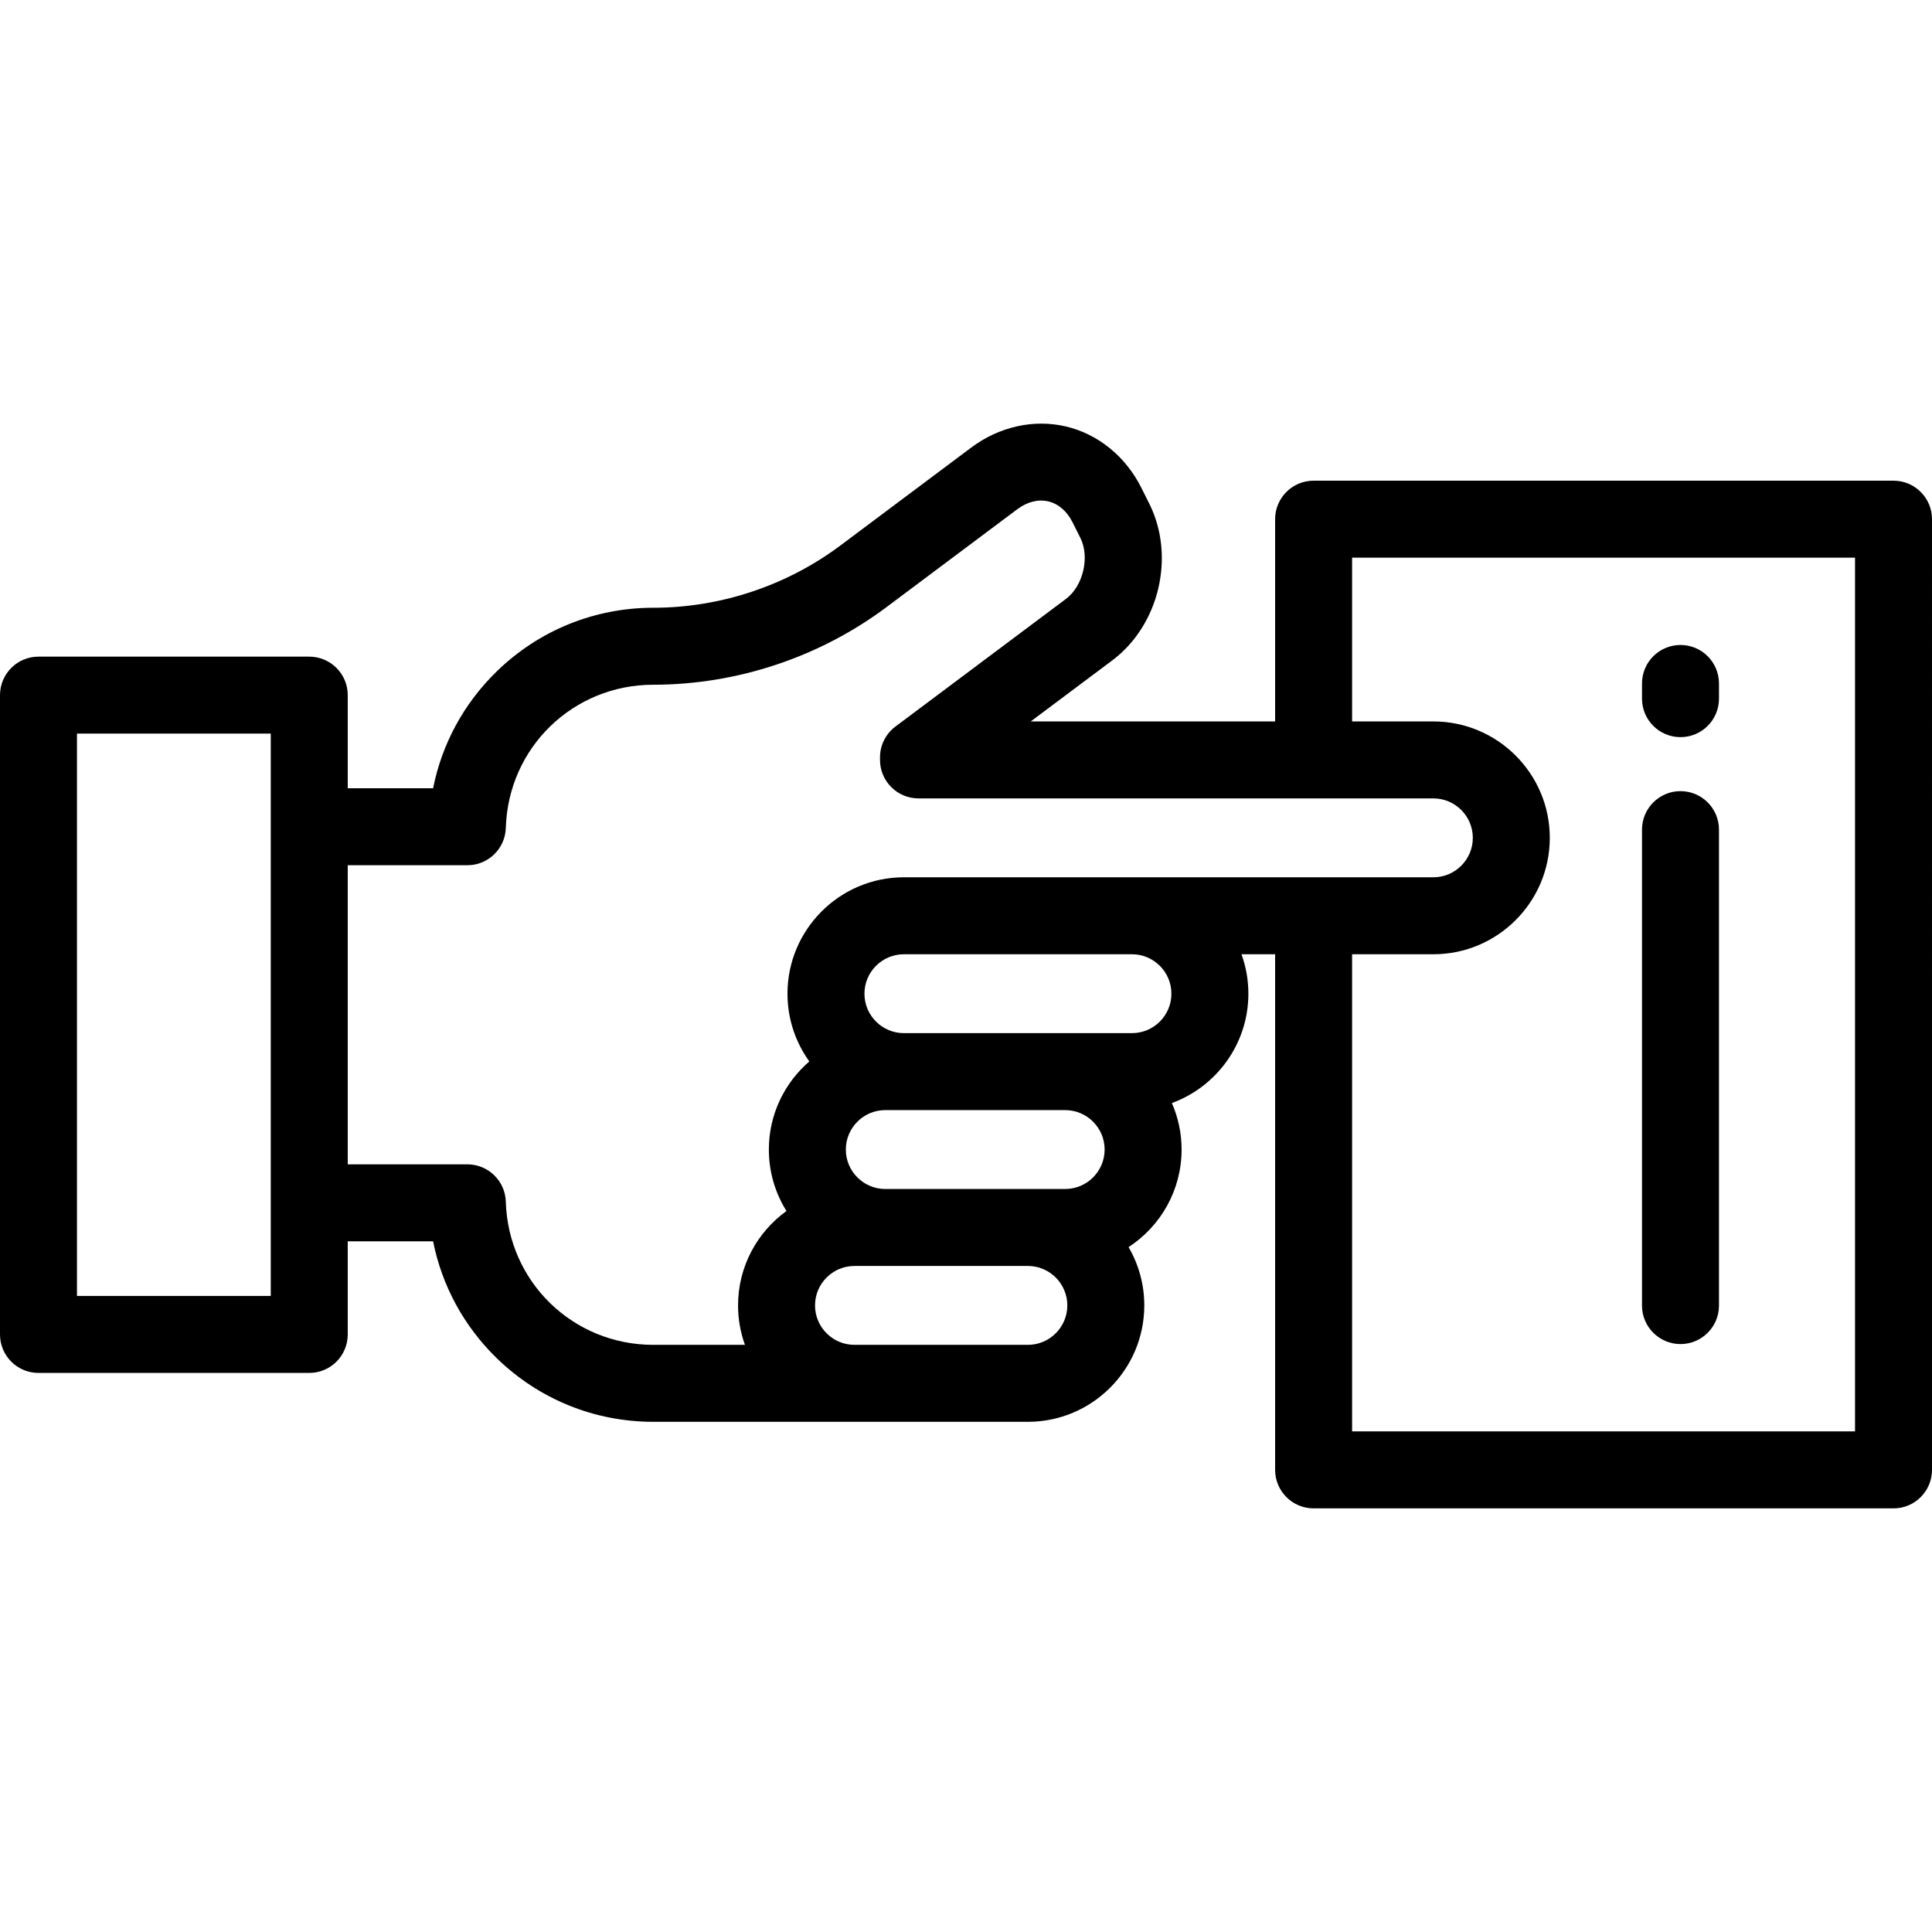 <?xml version="1.0" encoding="iso-8859-1"?>
<!-- Uploaded to: SVG Repo, www.svgrepo.com, Generator: SVG Repo Mixer Tools -->
<svg fill="#000000" height="800px" width="800px" version="1.1" id="Layer_1" xmlns="http://www.w3.org/2000/svg" xmlns:xlink="http://www.w3.org/1999/xlink" 
	 viewBox="0 0 512 512" xml:space="preserve">
<g>
	<g>
		<path d="M501.801,127.386H348.12c-5.633,0-10.199,4.567-10.199,10.199v53.605h-64.769l21.578-16.15
			c12.496-9.354,16.816-27.615,9.836-41.576l-2.078-4.154c-4.164-8.33-11.446-14.264-19.977-16.283
			c-8.532-2.019-17.7,0.024-25.154,5.604l-34.656,25.94c-14.21,10.635-31.809,16.491-49.555,16.491
			c-15.586,0-30.322,5.984-41.491,16.85c-8.736,8.498-14.551,19.256-16.88,30.987H92.155v-24.682
			c0-5.632-4.566-10.199-10.199-10.199H10.199C4.566,174.017,0,178.585,0,184.217v169.425c0,5.632,4.566,10.199,10.199,10.199
			h71.756c5.633,0,10.199-4.567,10.199-10.199V328.96h22.621c2.328,11.731,8.144,22.489,16.88,30.987
			c11.169,10.866,25.905,16.85,41.491,16.85h99.252v-0.001c17.011,0,30.851-13.838,30.851-30.85c0-5.627-1.522-10.902-4.163-15.448
			c8.449-5.51,14.049-15.038,14.049-25.855c0-4.379-0.923-8.544-2.574-12.321c11.817-4.327,20.274-15.685,20.274-28.982
			c0-3.668-0.647-7.186-1.826-10.452h8.913v136.647c0,5.632,4.566,10.199,10.199,10.199h153.68c5.633,0,10.199-4.567,10.199-10.199
			V137.585C512,131.953,507.434,127.386,501.801,127.386z M71.756,343.44H20.398V194.414h51.358V343.44z M272.399,356.398h-45.956
			c-5.764,0-10.452-4.689-10.452-10.451s4.689-10.452,10.452-10.452h45.956c5.764,0,10.452,4.69,10.452,10.452
			C282.851,351.709,278.163,356.398,272.399,356.398z M282.285,315.095h-47.678c-5.764,0-10.452-4.69-10.452-10.452
			c0-5.763,4.689-10.452,10.452-10.452h47.678c5.763,0,10.452,4.69,10.452,10.452C292.738,310.405,288.049,315.095,282.285,315.095z
			 M299.984,273.792h-60.443c-5.763,0-10.452-4.69-10.452-10.452c0-5.763,4.689-10.452,10.452-10.452h60.443
			c5.764,0,10.452,4.69,10.452,10.452C310.436,269.103,305.748,273.792,299.984,273.792z M239.541,232.49v-0.001
			c-17.011,0-30.851,13.839-30.851,30.851c0,6.695,2.15,12.893,5.786,17.955c-6.558,5.662-10.72,14.026-10.72,23.349
			c0,5.976,1.713,11.556,4.666,16.286c-7.764,5.609-12.83,14.73-12.83,25.017c0,3.668,0.647,7.185,1.826,10.451h-24.271
			c-21.291,0-38.465-16.667-39.101-37.942c-0.164-5.512-4.68-9.895-10.195-9.895H92.155v-79.264h31.697
			c5.515,0,10.03-4.384,10.195-9.895c0.635-21.276,17.81-37.942,39.101-37.942c22.124,0,44.064-7.301,61.778-20.559l34.656-25.94
			c2.64-1.977,5.563-2.718,8.235-2.085c2.67,0.631,4.954,2.605,6.429,5.553l2.078,4.154c2.526,5.054,0.709,12.738-3.815,16.124
			l-45.21,33.838c-2.572,1.926-4.088,4.951-4.088,8.165v0.677c0,5.632,4.566,10.199,10.199,10.199H379.86
			c5.763,0,10.452,4.69,10.452,10.452c0,5.763-4.689,10.451-10.452,10.451H239.541z M491.602,379.336H358.319V252.888h21.541
			c17.011,0,30.851-13.838,30.851-30.849c0-17.011-13.839-30.851-30.851-30.851h-21.541v-43.406h133.282V379.336z"/>
	</g>
</g>
<g>
	<g>
		<path d="M445.347,170.926c-5.633,0-10.199,4.567-10.199,10.199v4.026c0,5.633,4.566,10.199,10.199,10.199
			c5.633,0,10.199-4.567,10.199-10.199v-4.026C455.546,175.493,450.98,170.926,445.347,170.926z"/>
	</g>
</g>
<g>
	<g>
		<path d="M445.347,209.66c-5.633,0-10.199,4.567-10.199,10.199v126.135c0,5.632,4.566,10.198,10.199,10.198
			c5.633,0,10.199-4.567,10.199-10.199V219.859C455.546,214.227,450.98,209.66,445.347,209.66z"/>
	</g>
</g>
</svg>